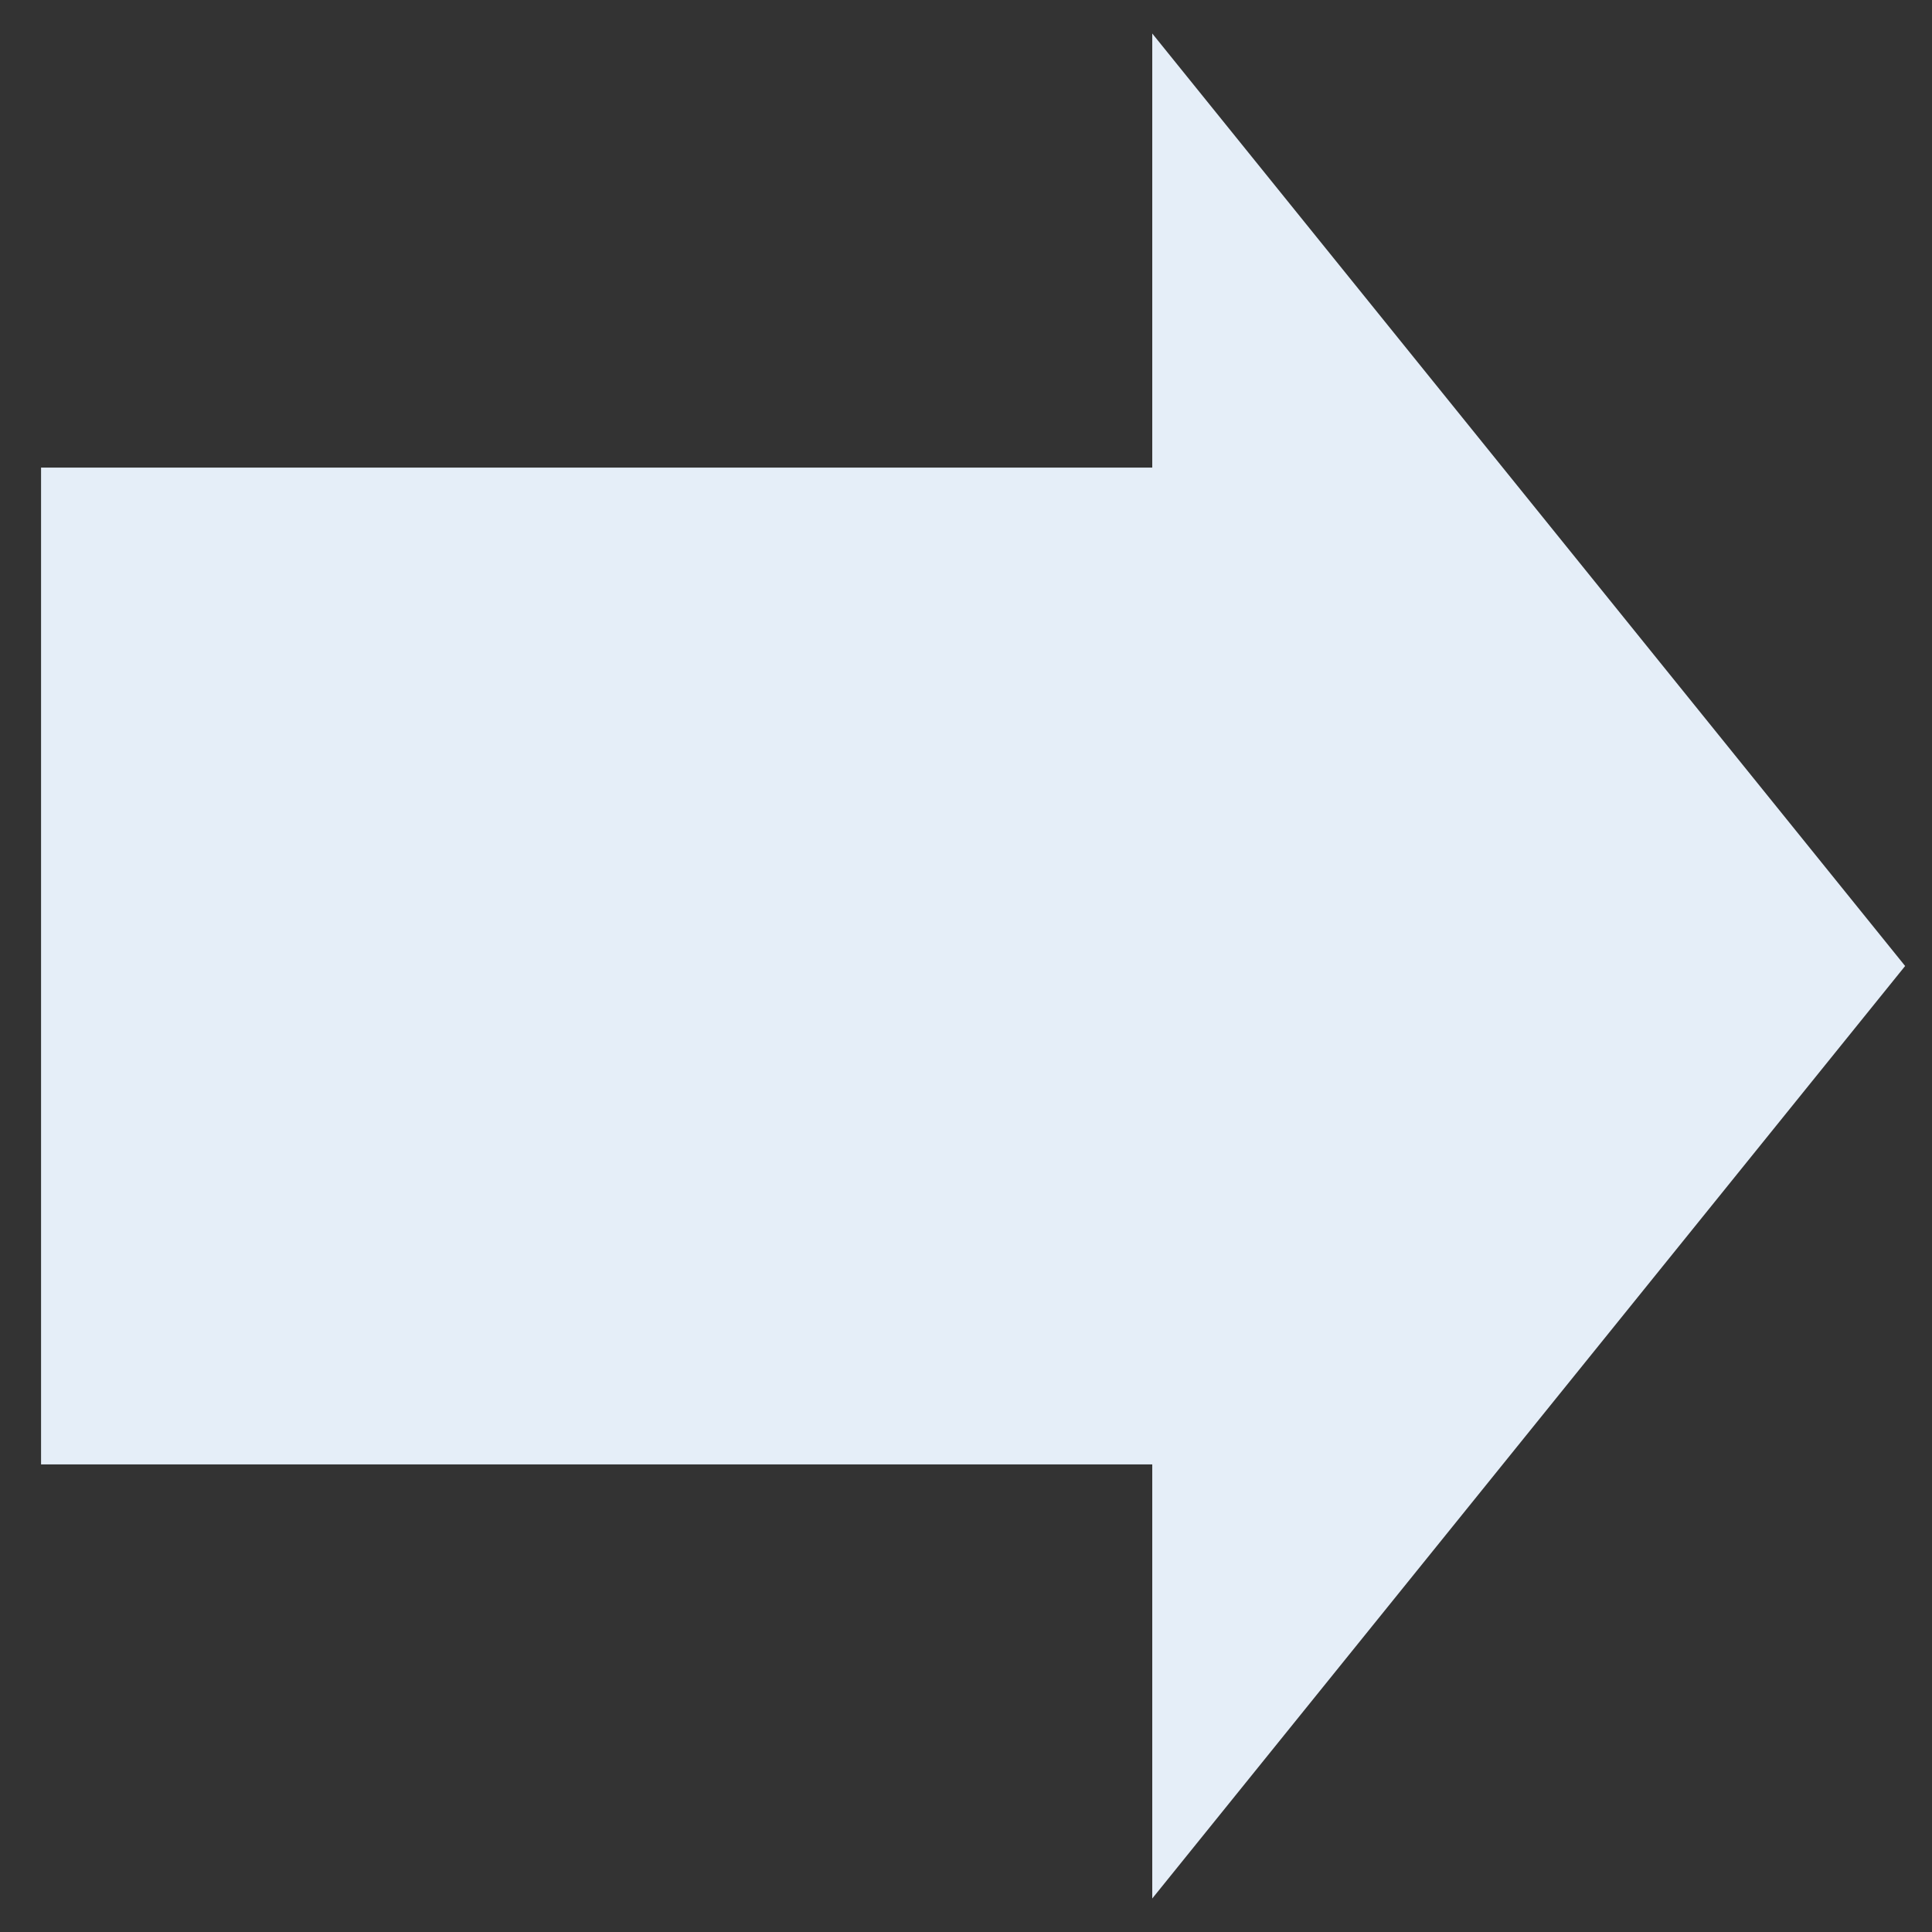 <svg xmlns="http://www.w3.org/2000/svg" width="64" height="64" viewBox="0 0 64 64"><rect x="0" y="0" width="64" height="64" fill="#333333" stroke="none"/><path fill="#e5eef8" d="M63.11 32 38.17 1.11v14.38H1.36v33.02h36.81v14.38L63.11 32z"/></svg>